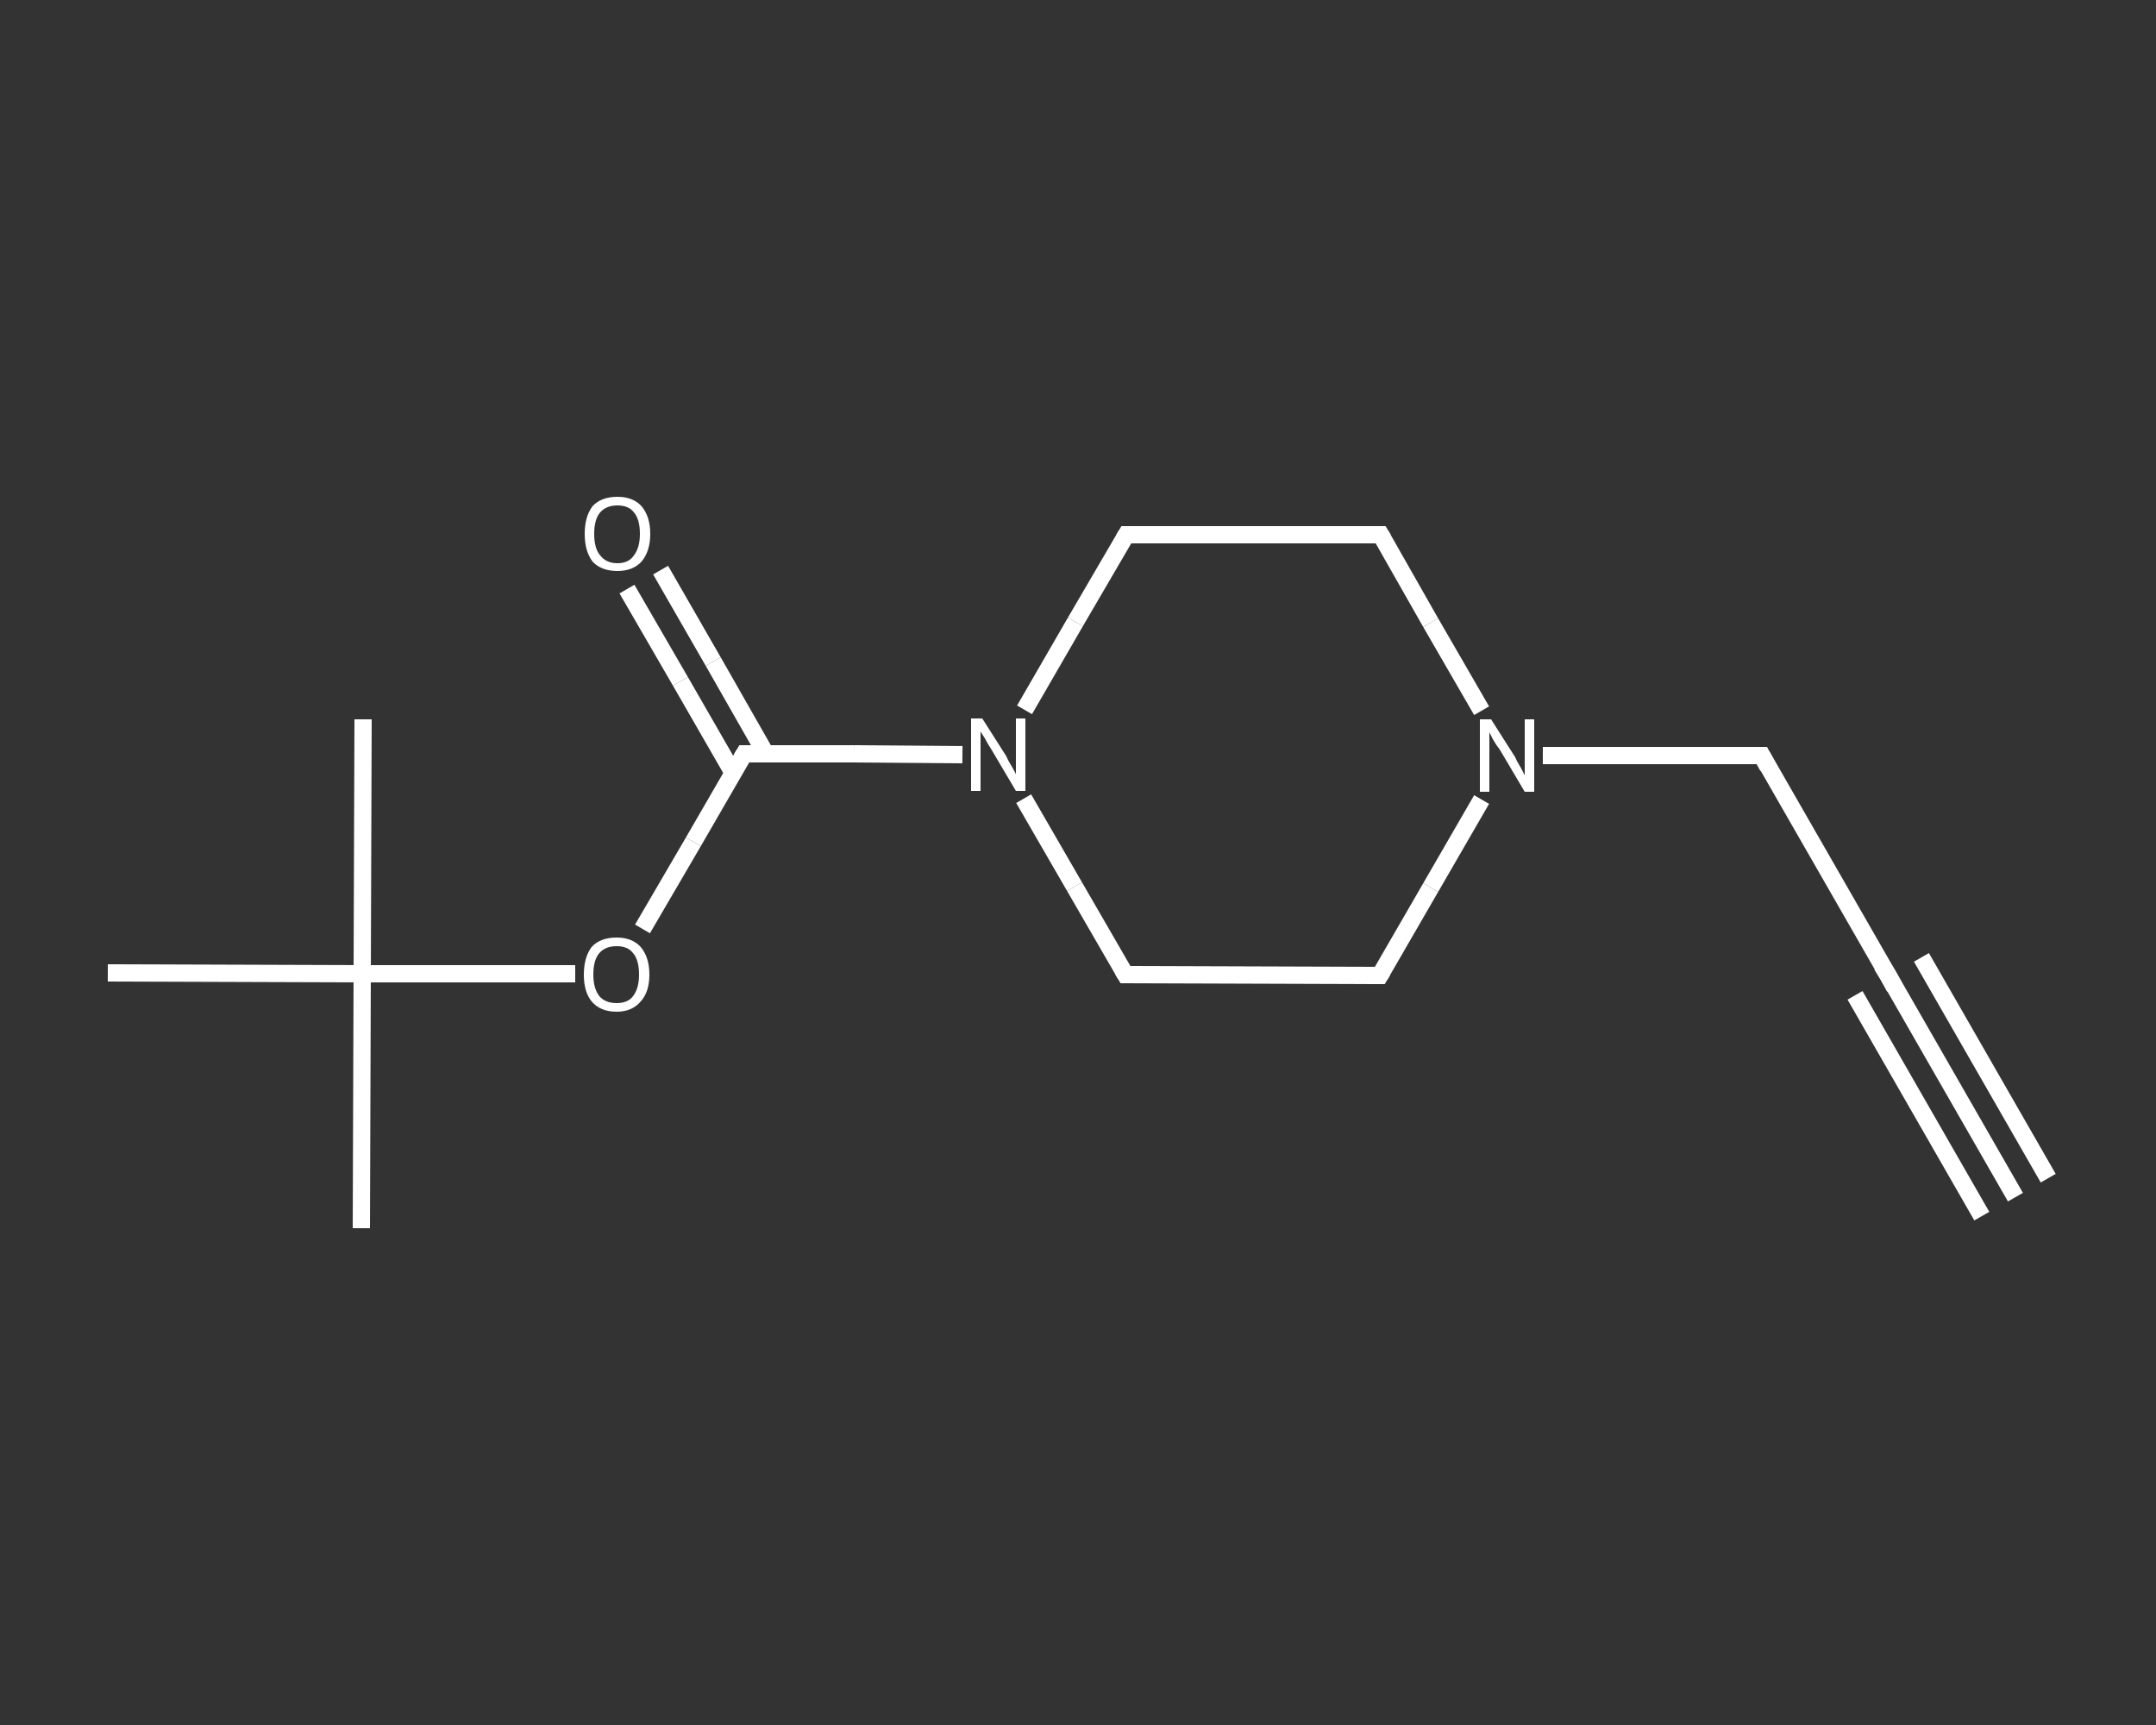 <?xml version='1.0' encoding='iso-8859-1'?>
<svg version='1.1' baseProfile='full'
              xmlns='http://www.w3.org/2000/svg'
                      xmlns:rdkit='http://www.rdkit.org/xml'
                      xmlns:xlink='http://www.w3.org/1999/xlink'
                  xml:space='preserve'
width='250px' height='200px' viewBox='0 0 250 200'>
<rect x="0" y="0" width="250" height="200" fill="#333333" stroke="none"/>
<!-- END OF HEADER -->
<rect style='opacity:1.0;fill:transparent;stroke:none' width='250.0' height='200.0' x='0.0' y='0.0'> </rect>
<path class='bond-0 atom-0 atom-1' d='M 233.7,138.8 L 219.0,113.2' style='fill:none;fill-rule:evenodd;stroke:#FFFFFF;stroke-width:2.0px;stroke-linecap:butt;stroke-linejoin:miter;stroke-opacity:1' />
<path class='bond-0 atom-0 atom-1' d='M 229.8,141.0 L 215.1,115.4' style='fill:none;fill-rule:evenodd;stroke:#FFFFFF;stroke-width:2.0px;stroke-linecap:butt;stroke-linejoin:miter;stroke-opacity:1' />
<path class='bond-0 atom-0 atom-1' d='M 237.5,136.6 L 222.8,111.0' style='fill:none;fill-rule:evenodd;stroke:#FFFFFF;stroke-width:2.0px;stroke-linecap:butt;stroke-linejoin:miter;stroke-opacity:1' />
<path class='bond-1 atom-1 atom-2' d='M 219.0,113.2 L 204.3,87.6' style='fill:none;fill-rule:evenodd;stroke:#FFFFFF;stroke-width:2.0px;stroke-linecap:butt;stroke-linejoin:miter;stroke-opacity:1' />
<path class='bond-2 atom-2 atom-3' d='M 204.3,87.6 L 191.6,87.6' style='fill:none;fill-rule:evenodd;stroke:#FFFFFF;stroke-width:2.0px;stroke-linecap:butt;stroke-linejoin:miter;stroke-opacity:1' />
<path class='bond-2 atom-2 atom-3' d='M 191.6,87.6 L 178.9,87.6' style='fill:none;fill-rule:evenodd;stroke:#FFFFFF;stroke-width:2.0px;stroke-linecap:butt;stroke-linejoin:miter;stroke-opacity:1' />
<path class='bond-3 atom-3 atom-4' d='M 171.8,92.7 L 165.9,102.9' style='fill:none;fill-rule:evenodd;stroke:#FFFFFF;stroke-width:2.0px;stroke-linecap:butt;stroke-linejoin:miter;stroke-opacity:1' />
<path class='bond-3 atom-3 atom-4' d='M 165.9,102.9 L 160.0,113.1' style='fill:none;fill-rule:evenodd;stroke:#FFFFFF;stroke-width:2.0px;stroke-linecap:butt;stroke-linejoin:miter;stroke-opacity:1' />
<path class='bond-4 atom-4 atom-5' d='M 160.0,113.1 L 130.5,113.0' style='fill:none;fill-rule:evenodd;stroke:#FFFFFF;stroke-width:2.0px;stroke-linecap:butt;stroke-linejoin:miter;stroke-opacity:1' />
<path class='bond-5 atom-5 atom-6' d='M 130.5,113.0 L 124.6,102.8' style='fill:none;fill-rule:evenodd;stroke:#FFFFFF;stroke-width:2.0px;stroke-linecap:butt;stroke-linejoin:miter;stroke-opacity:1' />
<path class='bond-5 atom-5 atom-6' d='M 124.6,102.8 L 118.7,92.6' style='fill:none;fill-rule:evenodd;stroke:#FFFFFF;stroke-width:2.0px;stroke-linecap:butt;stroke-linejoin:miter;stroke-opacity:1' />
<path class='bond-6 atom-6 atom-7' d='M 111.6,87.5 L 99.0,87.4' style='fill:none;fill-rule:evenodd;stroke:#FFFFFF;stroke-width:2.0px;stroke-linecap:butt;stroke-linejoin:miter;stroke-opacity:1' />
<path class='bond-6 atom-6 atom-7' d='M 99.0,87.4 L 86.3,87.4' style='fill:none;fill-rule:evenodd;stroke:#FFFFFF;stroke-width:2.0px;stroke-linecap:butt;stroke-linejoin:miter;stroke-opacity:1' />
<path class='bond-7 atom-7 atom-8' d='M 88.8,87.4 L 82.7,76.7' style='fill:none;fill-rule:evenodd;stroke:#FFFFFF;stroke-width:2.0px;stroke-linecap:butt;stroke-linejoin:miter;stroke-opacity:1' />
<path class='bond-7 atom-7 atom-8' d='M 82.7,76.7 L 76.6,66.1' style='fill:none;fill-rule:evenodd;stroke:#FFFFFF;stroke-width:2.0px;stroke-linecap:butt;stroke-linejoin:miter;stroke-opacity:1' />
<path class='bond-7 atom-7 atom-8' d='M 85.0,89.6 L 78.9,79.0' style='fill:none;fill-rule:evenodd;stroke:#FFFFFF;stroke-width:2.0px;stroke-linecap:butt;stroke-linejoin:miter;stroke-opacity:1' />
<path class='bond-7 atom-7 atom-8' d='M 78.9,79.0 L 72.7,68.3' style='fill:none;fill-rule:evenodd;stroke:#FFFFFF;stroke-width:2.0px;stroke-linecap:butt;stroke-linejoin:miter;stroke-opacity:1' />
<path class='bond-8 atom-7 atom-9' d='M 86.3,87.4 L 80.4,97.6' style='fill:none;fill-rule:evenodd;stroke:#FFFFFF;stroke-width:2.0px;stroke-linecap:butt;stroke-linejoin:miter;stroke-opacity:1' />
<path class='bond-8 atom-7 atom-9' d='M 80.4,97.6 L 74.5,107.7' style='fill:none;fill-rule:evenodd;stroke:#FFFFFF;stroke-width:2.0px;stroke-linecap:butt;stroke-linejoin:miter;stroke-opacity:1' />
<path class='bond-9 atom-9 atom-10' d='M 66.7,112.9 L 54.3,112.9' style='fill:none;fill-rule:evenodd;stroke:#FFFFFF;stroke-width:2.0px;stroke-linecap:butt;stroke-linejoin:miter;stroke-opacity:1' />
<path class='bond-9 atom-9 atom-10' d='M 54.3,112.9 L 42.0,112.9' style='fill:none;fill-rule:evenodd;stroke:#FFFFFF;stroke-width:2.0px;stroke-linecap:butt;stroke-linejoin:miter;stroke-opacity:1' />
<path class='bond-10 atom-10 atom-11' d='M 42.0,112.9 L 41.9,142.4' style='fill:none;fill-rule:evenodd;stroke:#FFFFFF;stroke-width:2.0px;stroke-linecap:butt;stroke-linejoin:miter;stroke-opacity:1' />
<path class='bond-11 atom-10 atom-12' d='M 42.0,112.9 L 42.1,83.4' style='fill:none;fill-rule:evenodd;stroke:#FFFFFF;stroke-width:2.0px;stroke-linecap:butt;stroke-linejoin:miter;stroke-opacity:1' />
<path class='bond-12 atom-10 atom-13' d='M 42.0,112.9 L 12.5,112.8' style='fill:none;fill-rule:evenodd;stroke:#FFFFFF;stroke-width:2.0px;stroke-linecap:butt;stroke-linejoin:miter;stroke-opacity:1' />
<path class='bond-13 atom-6 atom-14' d='M 118.8,82.3 L 124.7,72.1' style='fill:none;fill-rule:evenodd;stroke:#FFFFFF;stroke-width:2.0px;stroke-linecap:butt;stroke-linejoin:miter;stroke-opacity:1' />
<path class='bond-13 atom-6 atom-14' d='M 124.7,72.1 L 130.6,62.0' style='fill:none;fill-rule:evenodd;stroke:#FFFFFF;stroke-width:2.0px;stroke-linecap:butt;stroke-linejoin:miter;stroke-opacity:1' />
<path class='bond-14 atom-14 atom-15' d='M 130.6,62.0 L 160.1,62.0' style='fill:none;fill-rule:evenodd;stroke:#FFFFFF;stroke-width:2.0px;stroke-linecap:butt;stroke-linejoin:miter;stroke-opacity:1' />
<path class='bond-15 atom-15 atom-3' d='M 160.1,62.0 L 165.9,72.2' style='fill:none;fill-rule:evenodd;stroke:#FFFFFF;stroke-width:2.0px;stroke-linecap:butt;stroke-linejoin:miter;stroke-opacity:1' />
<path class='bond-15 atom-15 atom-3' d='M 165.9,72.2 L 171.8,82.4' style='fill:none;fill-rule:evenodd;stroke:#FFFFFF;stroke-width:2.0px;stroke-linecap:butt;stroke-linejoin:miter;stroke-opacity:1' />
<path d='M 219.7,114.5 L 219.0,113.2 L 218.2,111.9' style='fill:none;stroke:#FFFFFF;stroke-width:2.0px;stroke-linecap:butt;stroke-linejoin:miter;stroke-opacity:1;' />
<path d='M 205.0,88.9 L 204.3,87.6 L 203.6,87.6' style='fill:none;stroke:#FFFFFF;stroke-width:2.0px;stroke-linecap:butt;stroke-linejoin:miter;stroke-opacity:1;' />
<path d='M 160.3,112.6 L 160.0,113.1 L 158.5,113.1' style='fill:none;stroke:#FFFFFF;stroke-width:2.0px;stroke-linecap:butt;stroke-linejoin:miter;stroke-opacity:1;' />
<path d='M 132.0,113.0 L 130.5,113.0 L 130.2,112.5' style='fill:none;stroke:#FFFFFF;stroke-width:2.0px;stroke-linecap:butt;stroke-linejoin:miter;stroke-opacity:1;' />
<path d='M 86.9,87.4 L 86.3,87.4 L 86.0,87.9' style='fill:none;stroke:#FFFFFF;stroke-width:2.0px;stroke-linecap:butt;stroke-linejoin:miter;stroke-opacity:1;' />
<path d='M 130.3,62.5 L 130.6,62.0 L 132.1,62.0' style='fill:none;stroke:#FFFFFF;stroke-width:2.0px;stroke-linecap:butt;stroke-linejoin:miter;stroke-opacity:1;' />
<path d='M 158.6,62.0 L 160.1,62.0 L 160.4,62.5' style='fill:none;stroke:#FFFFFF;stroke-width:2.0px;stroke-linecap:butt;stroke-linejoin:miter;stroke-opacity:1;' />
<path class='atom-3' d='M 172.9 83.4
L 175.7 87.8
Q 175.9 88.3, 176.4 89.1
Q 176.8 89.9, 176.8 89.9
L 176.8 83.4
L 177.9 83.4
L 177.9 91.8
L 176.8 91.8
L 173.9 86.9
Q 173.5 86.4, 173.1 85.7
Q 172.8 85.1, 172.7 84.9
L 172.7 91.8
L 171.6 91.8
L 171.6 83.4
L 172.9 83.4
' fill='#FFFFFF'/>
<path class='atom-6' d='M 113.9 83.3
L 116.7 87.7
Q 116.9 88.2, 117.4 89.0
Q 117.8 89.7, 117.8 89.8
L 117.8 83.3
L 118.9 83.3
L 118.9 91.7
L 117.8 91.7
L 114.9 86.8
Q 114.5 86.2, 114.2 85.6
Q 113.8 85.0, 113.7 84.8
L 113.7 91.7
L 112.6 91.7
L 112.6 83.3
L 113.9 83.3
' fill='#FFFFFF'/>
<path class='atom-8' d='M 67.8 61.9
Q 67.8 59.9, 68.7 58.7
Q 69.7 57.6, 71.6 57.6
Q 73.4 57.6, 74.4 58.7
Q 75.4 59.9, 75.4 61.9
Q 75.4 63.9, 74.4 65.1
Q 73.4 66.2, 71.6 66.2
Q 69.7 66.2, 68.7 65.1
Q 67.8 63.9, 67.8 61.9
M 71.6 65.3
Q 72.9 65.3, 73.5 64.4
Q 74.2 63.5, 74.2 61.9
Q 74.2 60.2, 73.5 59.4
Q 72.9 58.6, 71.6 58.6
Q 70.3 58.6, 69.6 59.4
Q 68.9 60.2, 68.9 61.9
Q 68.9 63.6, 69.6 64.4
Q 70.3 65.3, 71.6 65.3
' fill='#FFFFFF'/>
<path class='atom-9' d='M 67.7 113.0
Q 67.7 111.0, 68.6 109.8
Q 69.6 108.7, 71.5 108.7
Q 73.3 108.7, 74.3 109.8
Q 75.3 111.0, 75.3 113.0
Q 75.3 115.0, 74.3 116.1
Q 73.3 117.3, 71.5 117.3
Q 69.6 117.3, 68.6 116.1
Q 67.7 115.0, 67.7 113.0
M 71.5 116.3
Q 72.8 116.3, 73.4 115.5
Q 74.1 114.6, 74.1 113.0
Q 74.1 111.3, 73.4 110.5
Q 72.8 109.7, 71.5 109.7
Q 70.2 109.7, 69.5 110.5
Q 68.8 111.3, 68.8 113.0
Q 68.8 114.6, 69.5 115.5
Q 70.2 116.3, 71.5 116.3
' fill='#FFFFFF'/>
</svg>
